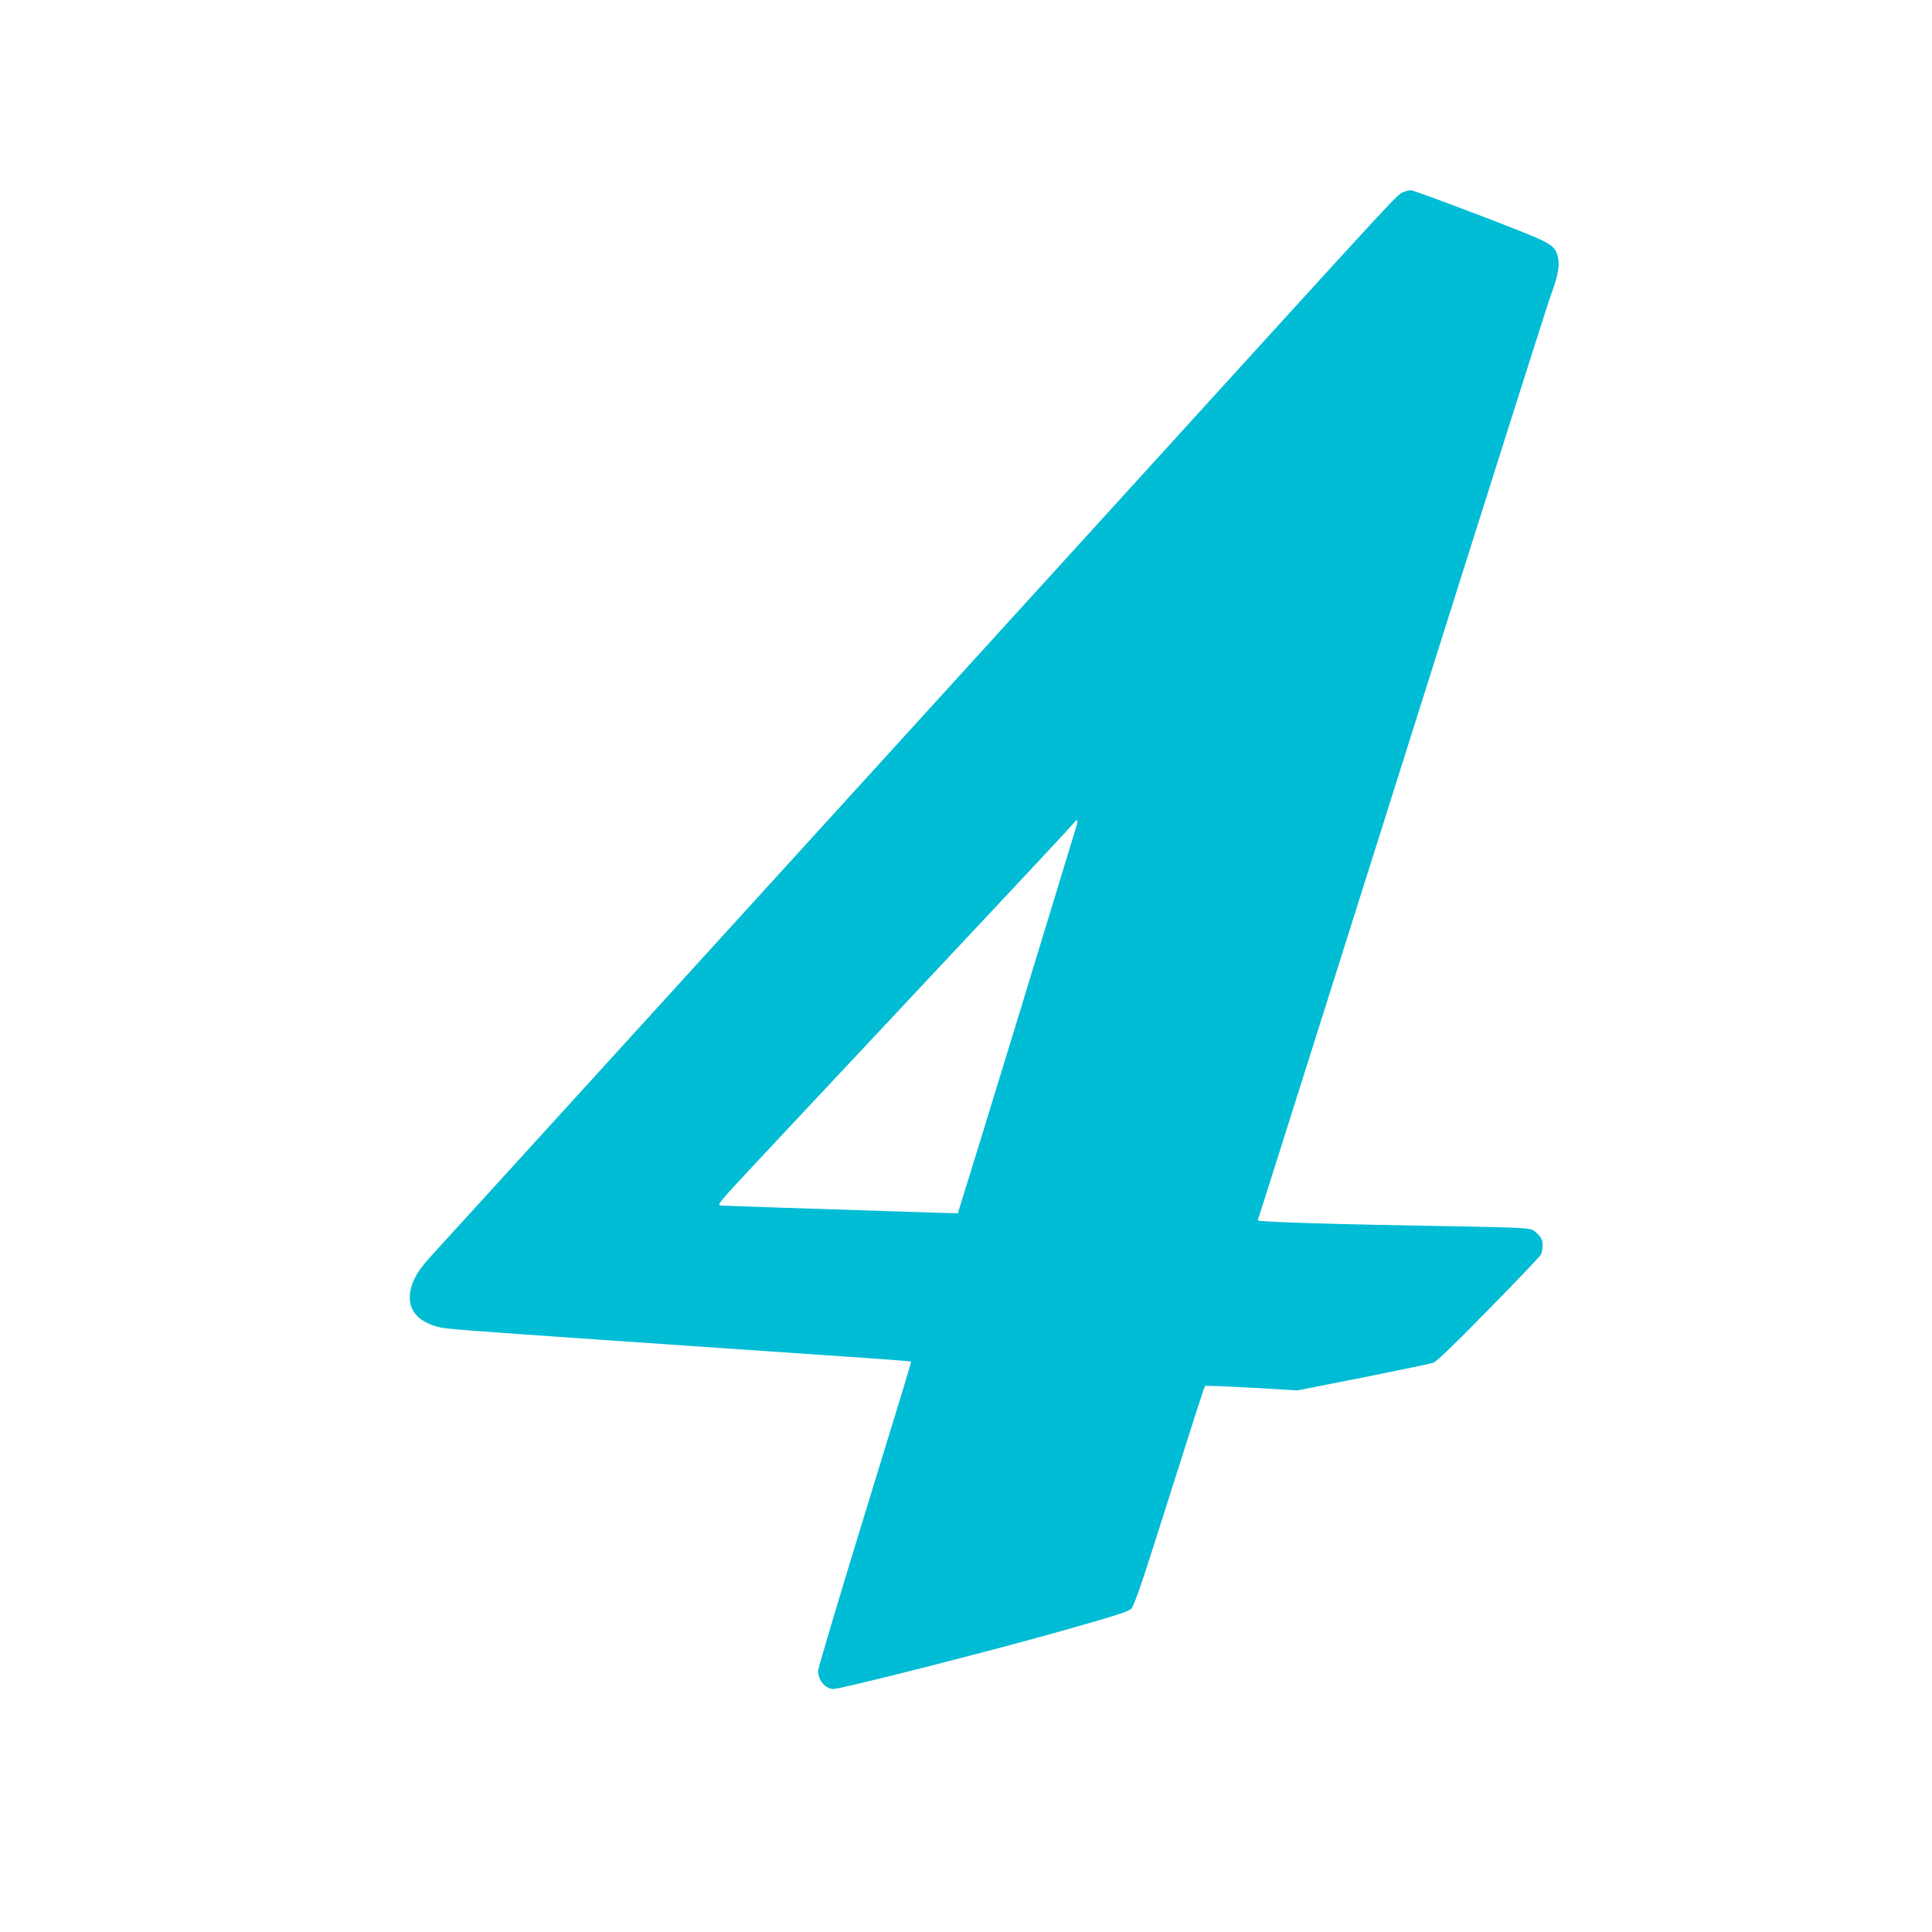 <?xml version="1.0" standalone="no"?>
<!DOCTYPE svg PUBLIC "-//W3C//DTD SVG 20010904//EN"
 "http://www.w3.org/TR/2001/REC-SVG-20010904/DTD/svg10.dtd">
<svg version="1.0" xmlns="http://www.w3.org/2000/svg"
 width="1280pt" height="1280pt" viewBox="0 0 1280 1280"
 preserveAspectRatio="xMidYMid meet">
<g transform="translate(0,1280) scale(0.1,-0.1)"
fill="#00bcd4" stroke="none">
<path d="M9294 11526 c-39 -17 -27 -4 -1580 -1711 -731 -803 -1531 -1683
-1779 -1955 -248 -272 -1024 -1125 -1725 -1895 -701 -770 -1307 -1436 -1348
-1480 -87 -94 -127 -160 -142 -232 -25 -119 38 -205 178 -243 57 -15 106 -19
1207 -95 879 -60 1262 -87 1733 -119 106 -8 195 -15 197 -17 3 -5 11 21 -344
-1136 -149 -486 -271 -897 -271 -913 0 -63 49 -120 102 -120 51 0 1033 249
1492 379 363 102 464 134 481 153 16 16 60 139 144 403 301 948 339 1066 345
1072 3 4 142 -2 309 -11 l302 -18 435 86 c239 48 449 91 465 97 21 6 141 122
366 352 185 188 341 352 347 364 7 12 12 40 12 63 0 34 -6 48 -33 75 -31 31
-39 33 -117 39 -47 3 -229 8 -405 11 -803 13 -1336 29 -1332 40 3 6 433 1367
957 3025 523 1658 966 3056 985 3105 48 128 60 199 46 253 -23 84 -28 87 -509
272 -244 93 -453 170 -465 170 -12 -1 -36 -7 -53 -14z m-2162 -4198 c-5 -18
-85 -278 -176 -578 -92 -300 -196 -642 -232 -760 -160 -523 -376 -1225 -378
-1228 -2 -1 -198 5 -437 13 -239 8 -585 19 -769 25 -184 6 -348 12 -365 13
-28 2 -13 20 279 332 546 582 724 772 1101 1175 203 217 498 531 654 698 156
167 293 314 304 328 24 32 31 25 19 -18z"/>
</g>
</svg>
